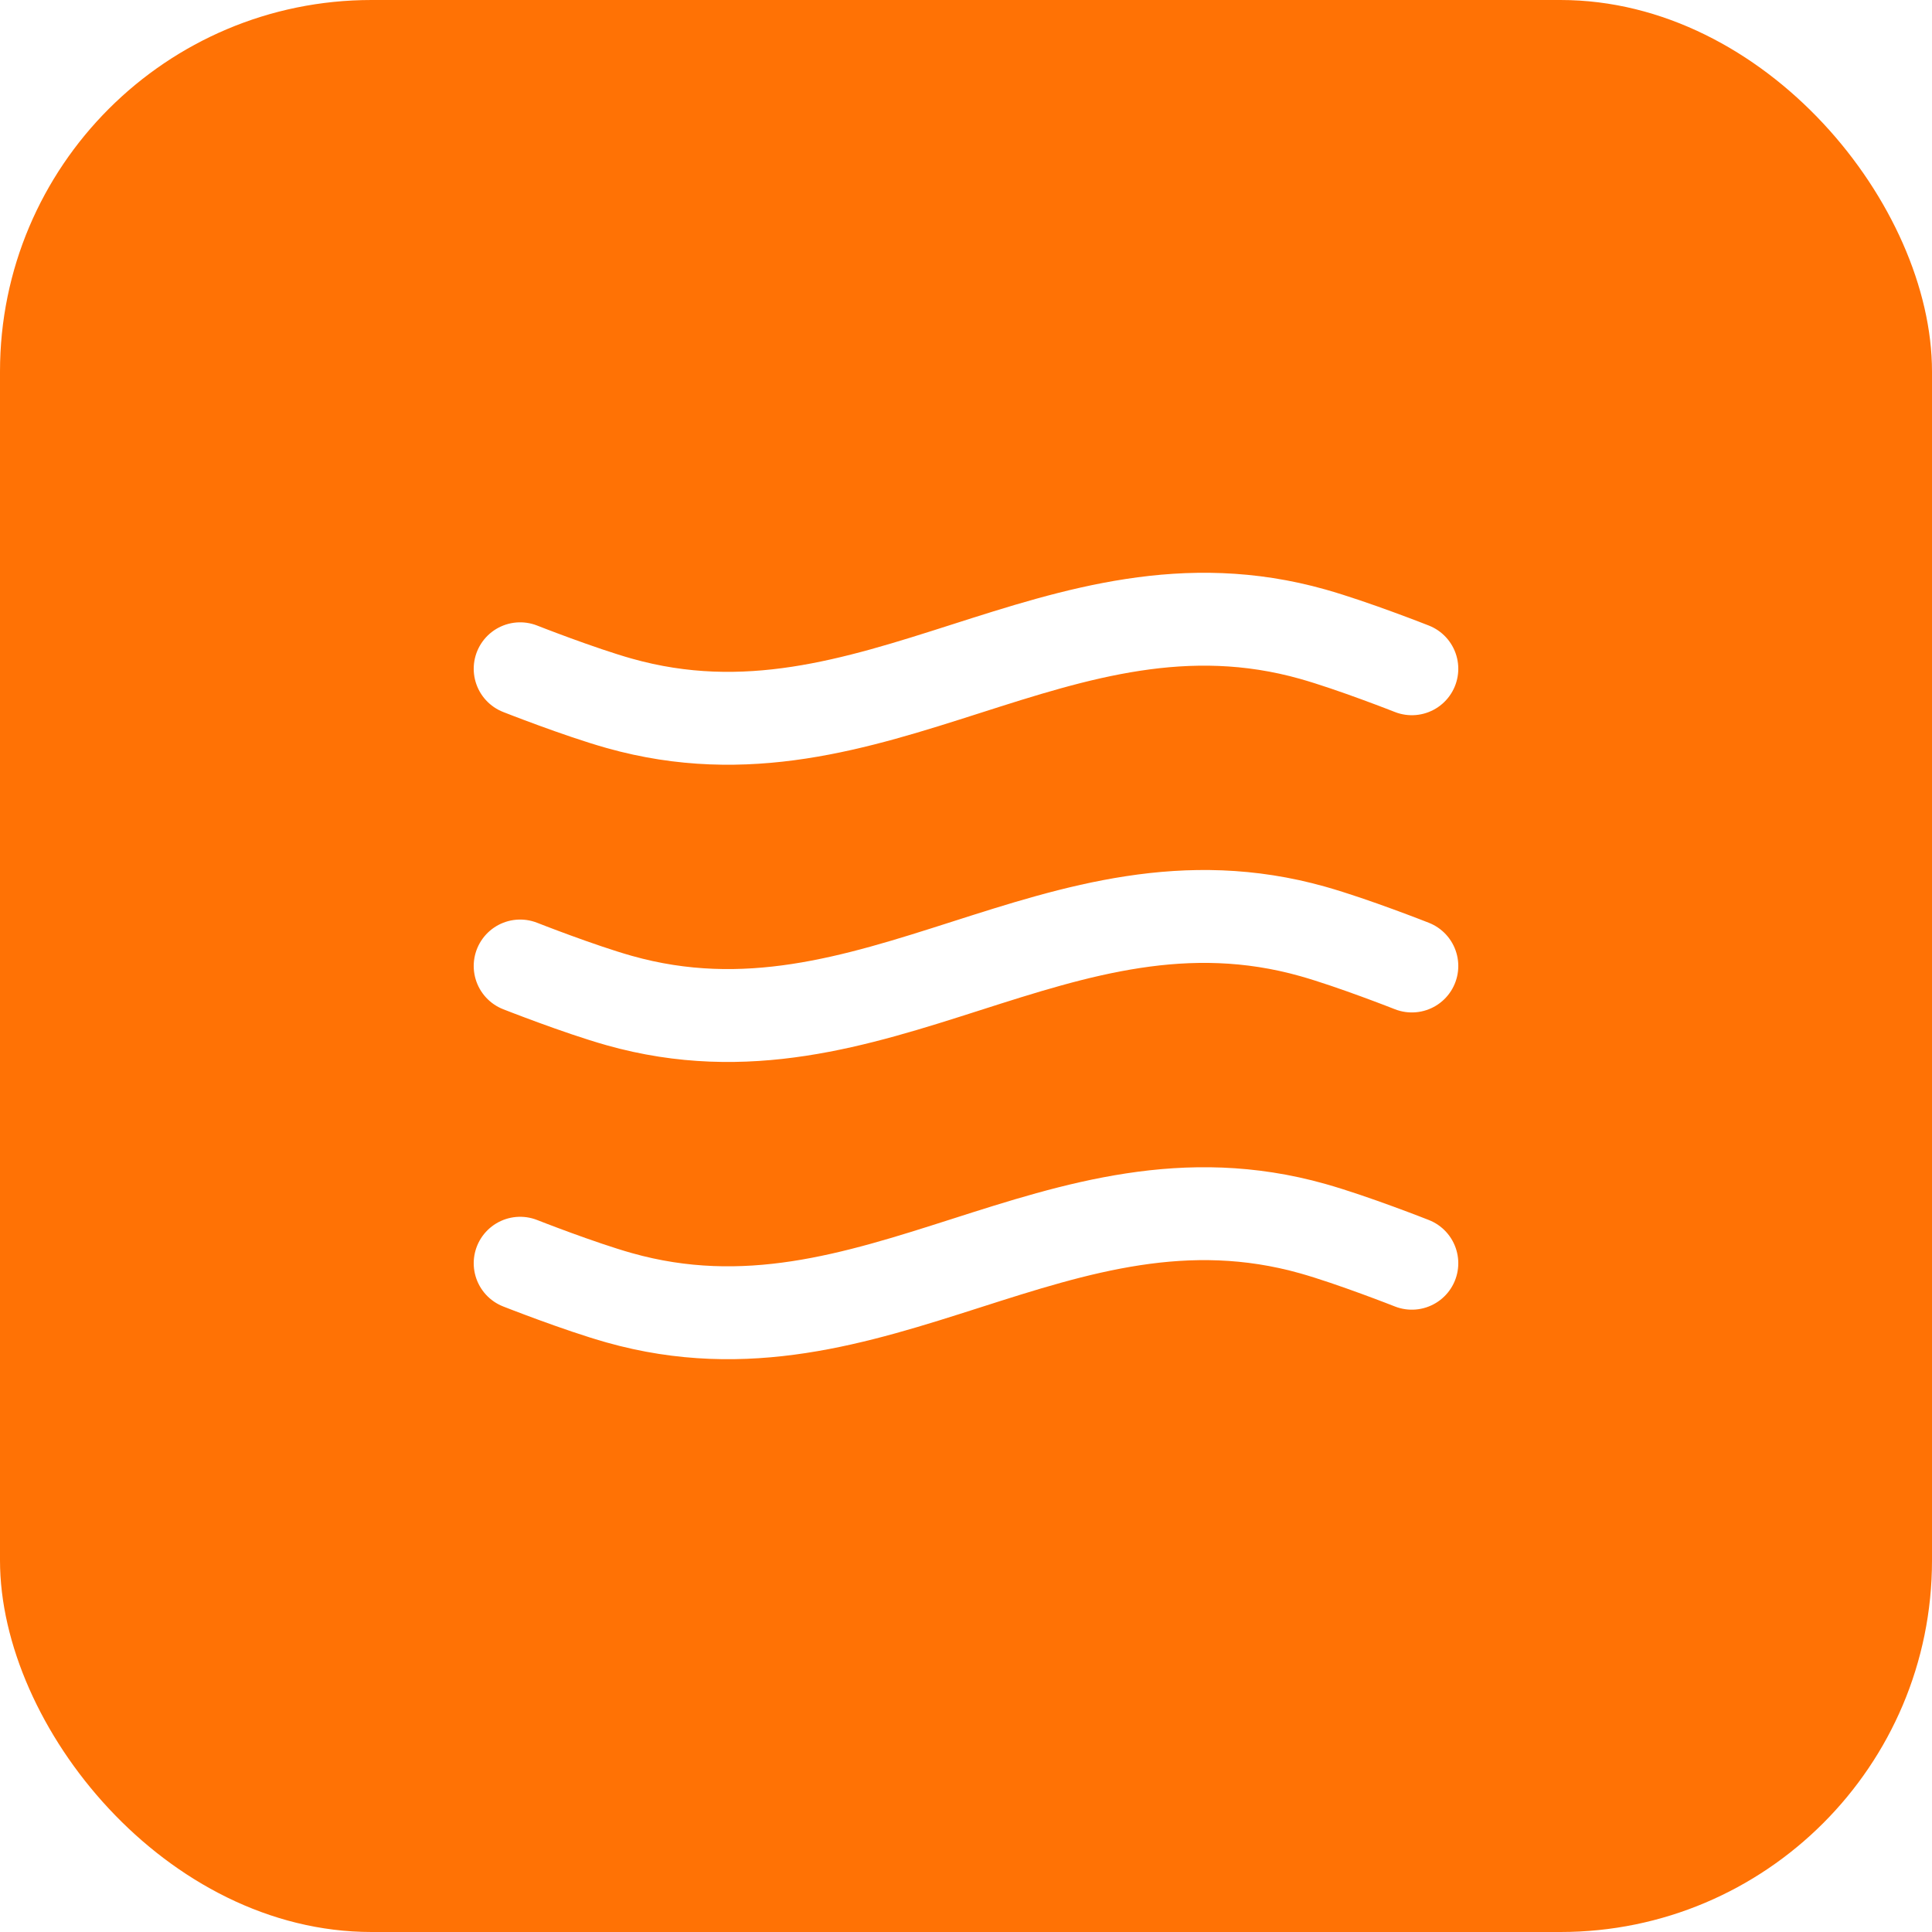 <?xml version="1.0" encoding="UTF-8"?> <svg xmlns="http://www.w3.org/2000/svg" width="52" height="52" viewBox="0 0 52 52" fill="none"><g filter="url(#filter0_b_396_41)"><rect width="52" height="52" rx="10" fill="#FF7205"></rect></g><path d="M38 34C38 34 36.413 33.374 35.333 33.069C28.506 31.143 23.494 36.857 16.667 34.93C15.587 34.626 14 34 14 34M38 26C38 26 36.413 25.374 35.333 25.069C28.506 23.143 23.494 28.857 16.667 26.93C15.587 26.626 14 26 14 26M38 18C38 18 36.413 17.374 35.333 17.069C28.506 15.143 23.494 20.857 16.667 18.93C15.587 18.626 14 18 14 18" stroke="white" stroke-width="2.5" stroke-linecap="round" stroke-linejoin="round"></path><defs><filter id="filter0_b_396_41" x="-14" y="-14" width="80" height="80" filterUnits="userSpaceOnUse" color-interpolation-filters="sRGB"><feFlood flood-opacity="0" result="BackgroundImageFix"></feFlood><feGaussianBlur in="BackgroundImageFix" stdDeviation="7"></feGaussianBlur><feComposite in2="SourceAlpha" operator="in" result="effect1_backgroundBlur_396_41"></feComposite><feBlend mode="normal" in="SourceGraphic" in2="effect1_backgroundBlur_396_41" result="shape"></feBlend></filter></defs></svg> 